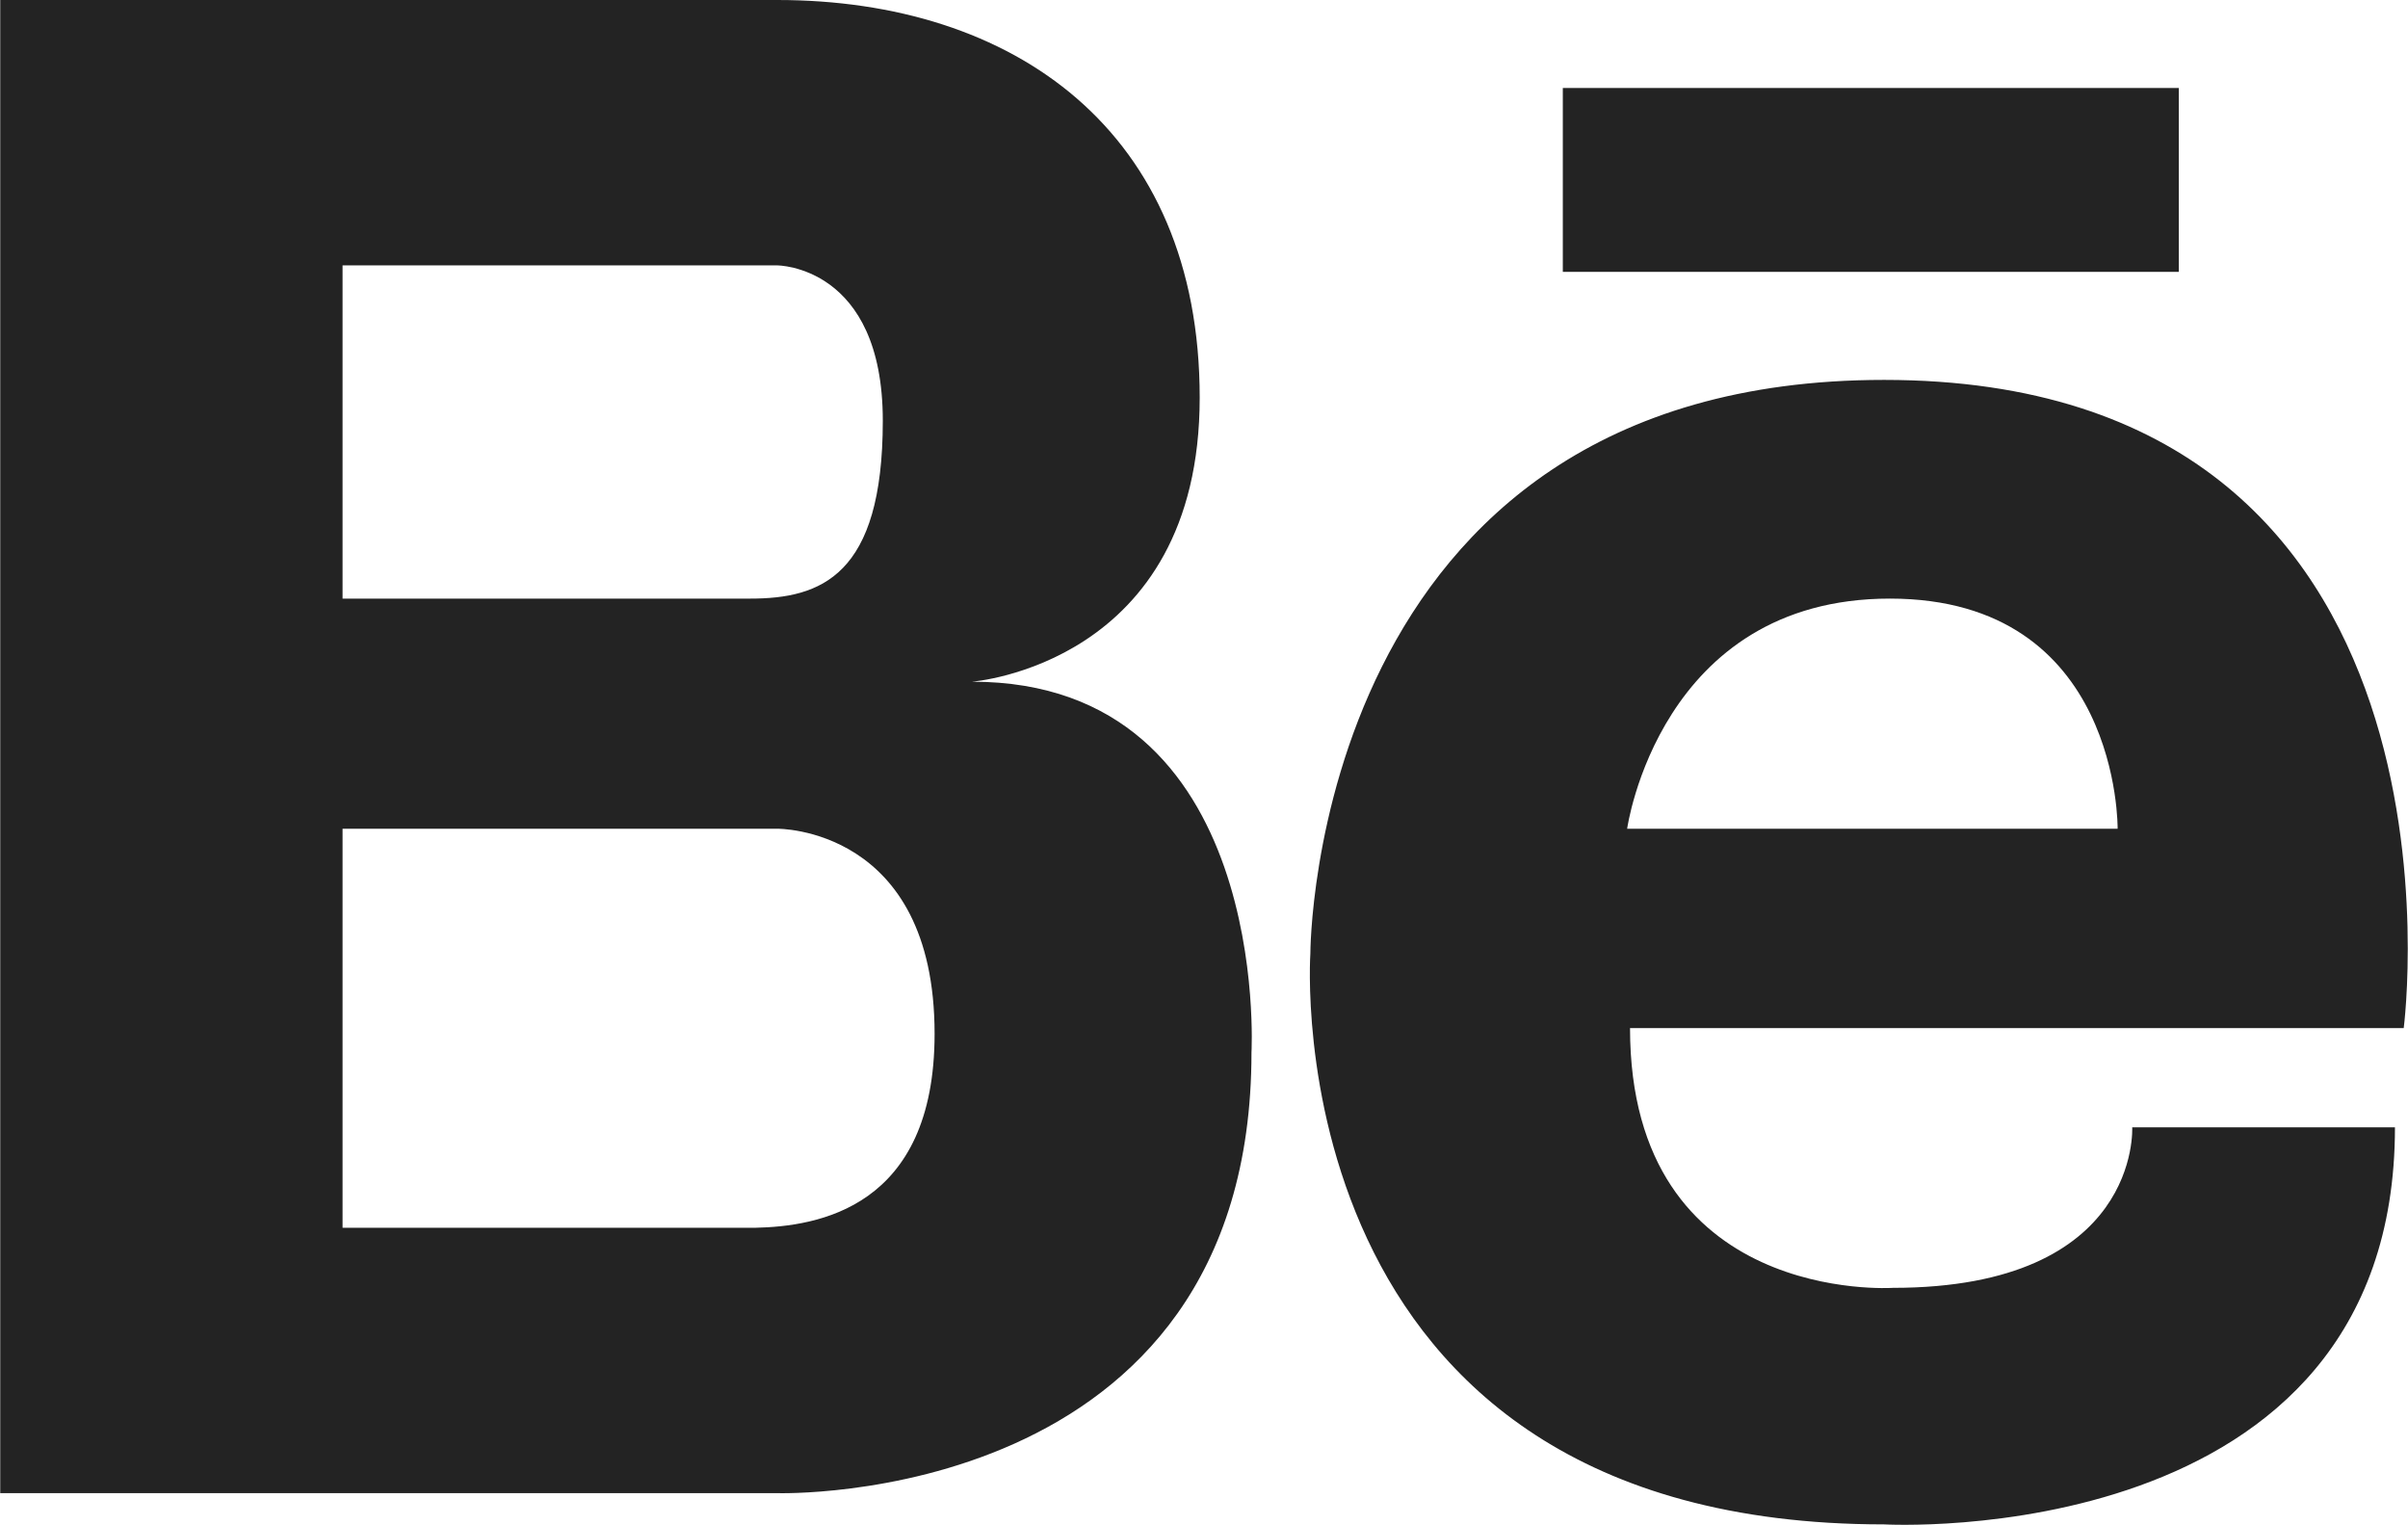 <svg width="308" height="195" viewBox="0 0 308 195" fill="none" xmlns="http://www.w3.org/2000/svg">
<g clip-path="url(#clip0_7159_3)">
<path d="M124.308 87.178C124.308 87.178 153.45 85.015 153.45 50.847C153.45 16.676 129.608 -0 99.407 -0H0.029V190.952H99.407C99.407 190.952 160.074 192.868 160.074 134.592C160.074 134.592 162.719 87.178 124.308 87.178ZM92.254 33.939H99.407C99.407 33.939 112.916 33.939 112.916 53.807C112.916 73.672 104.971 76.553 95.96 76.553H43.816V33.939H92.254ZM96.599 157.014H43.816V105.984H99.407C99.407 105.984 119.541 105.72 119.541 132.208C119.541 154.543 104.503 156.845 96.599 157.014ZM240.984 48.584C167.54 48.584 167.605 121.953 167.605 121.953C167.605 121.953 162.566 194.947 240.984 194.947C240.984 194.947 306.332 198.679 306.332 144.169H272.725C272.725 144.169 273.845 164.697 242.105 164.697C242.105 164.697 208.492 166.949 208.492 131.475H307.453C307.453 131.475 318.281 48.584 240.984 48.584ZM208.123 105.984C208.123 105.984 212.227 76.552 241.731 76.552C271.229 76.552 270.859 105.984 270.859 105.984H208.123ZM278.688 34.764H199.895V11.249H278.688V34.764Z" fill="#232323"/>
</g>
<defs>
<clipPath id="clip0_7159_3">
<rect width="308" height="195" fill="white"/>
</clipPath>
</defs>
</svg>
